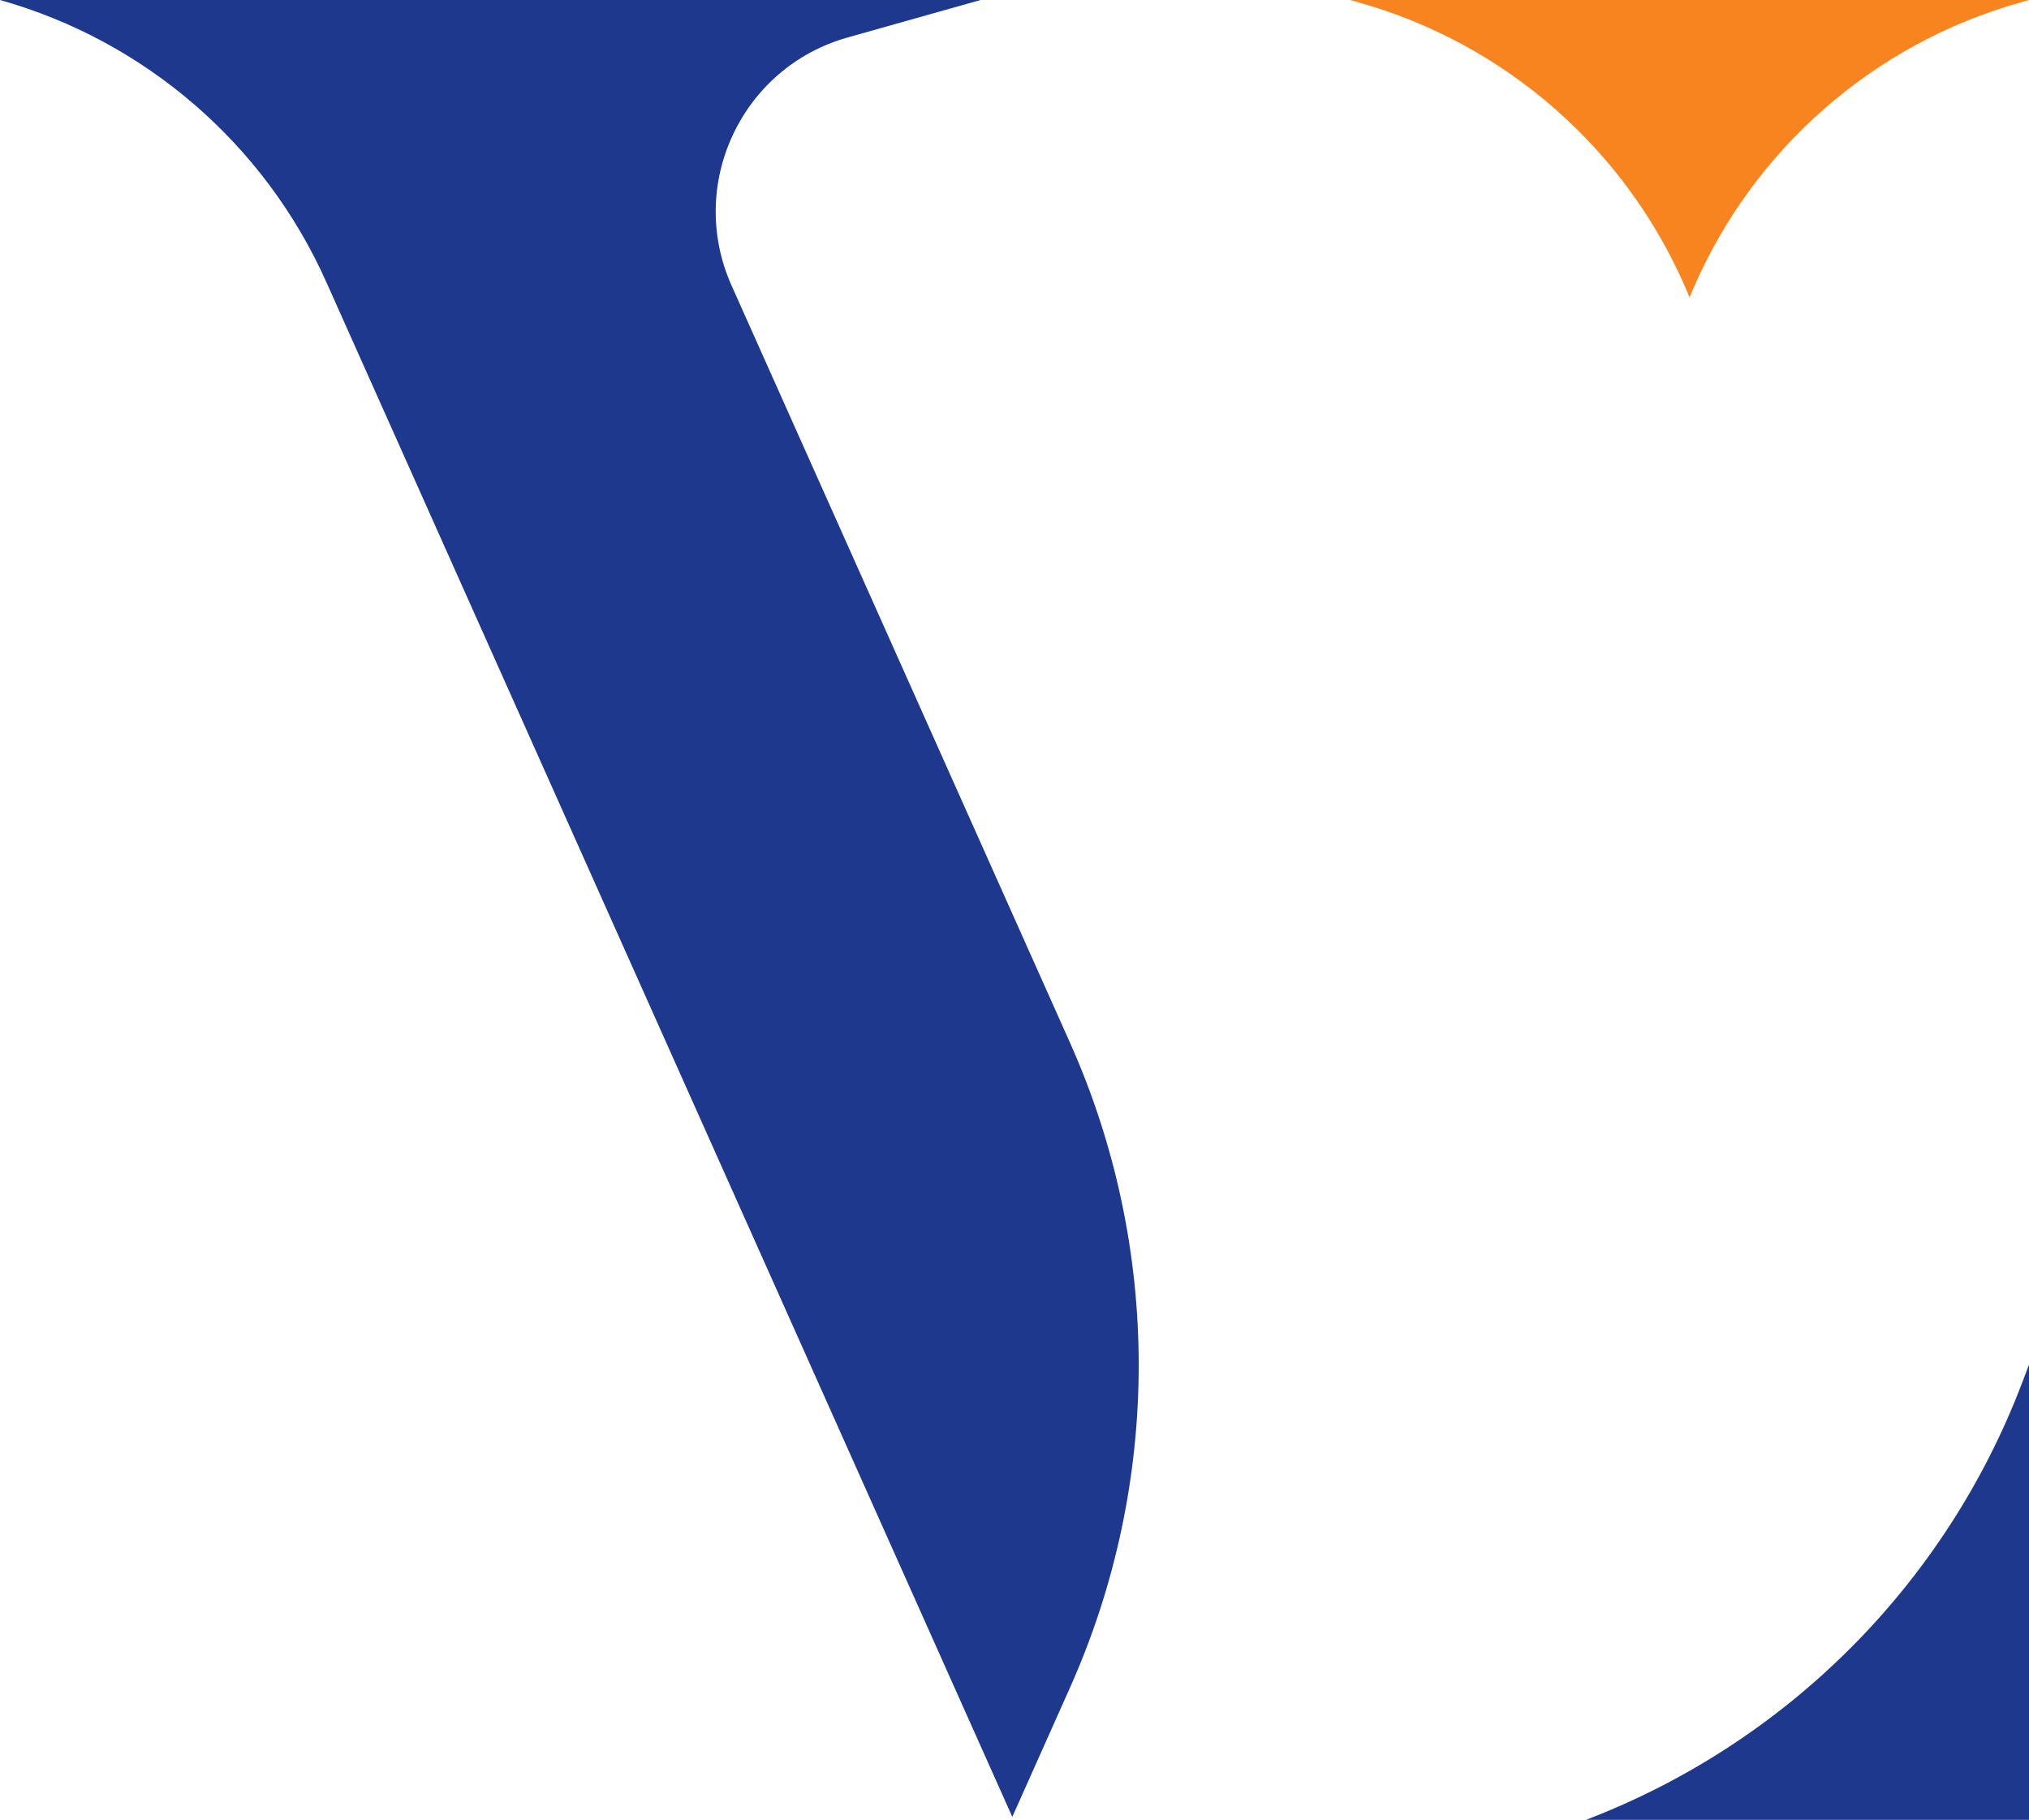 <?xml version="1.0" encoding="UTF-8"?> <svg xmlns="http://www.w3.org/2000/svg" xmlns:xlink="http://www.w3.org/1999/xlink" version="1.1" id="Laag_1" x="0px" y="0px" viewBox="0 0 1380.6 1238" style="enable-background:new 0 0 1380.6 1238;" xml:space="preserve"> <style type="text/css"> .st0{fill:#F7841F;} .st1{fill:#1D388D;} </style> <path class="st0" d="M1149.6,202.3l2.4-5.6c41-95.2,122.8-166.9,222.6-195l6-1.7H918.7l6,1.7c99.8,28.1,181.6,99.8,222.6,195 L1149.6,202.3z"></path> <path class="st1" d="M728.1,1148c62.3-139.6,62.3-299.2-0.1-438.8L497.8,194.3c-30.7-68.6,6.6-148.4,78.9-168.8L667.2,0H0l0,0 c98.8,27.8,180.1,98.1,222,191.8L688.8,1236L728.1,1148z"></path> <path class="st1" d="M1079.2,1238L1079.2,1238h301.4V928.4l-4.8,12.6C1323.7,1077.7,1215.8,1185.7,1079.2,1238z"></path> </svg> 